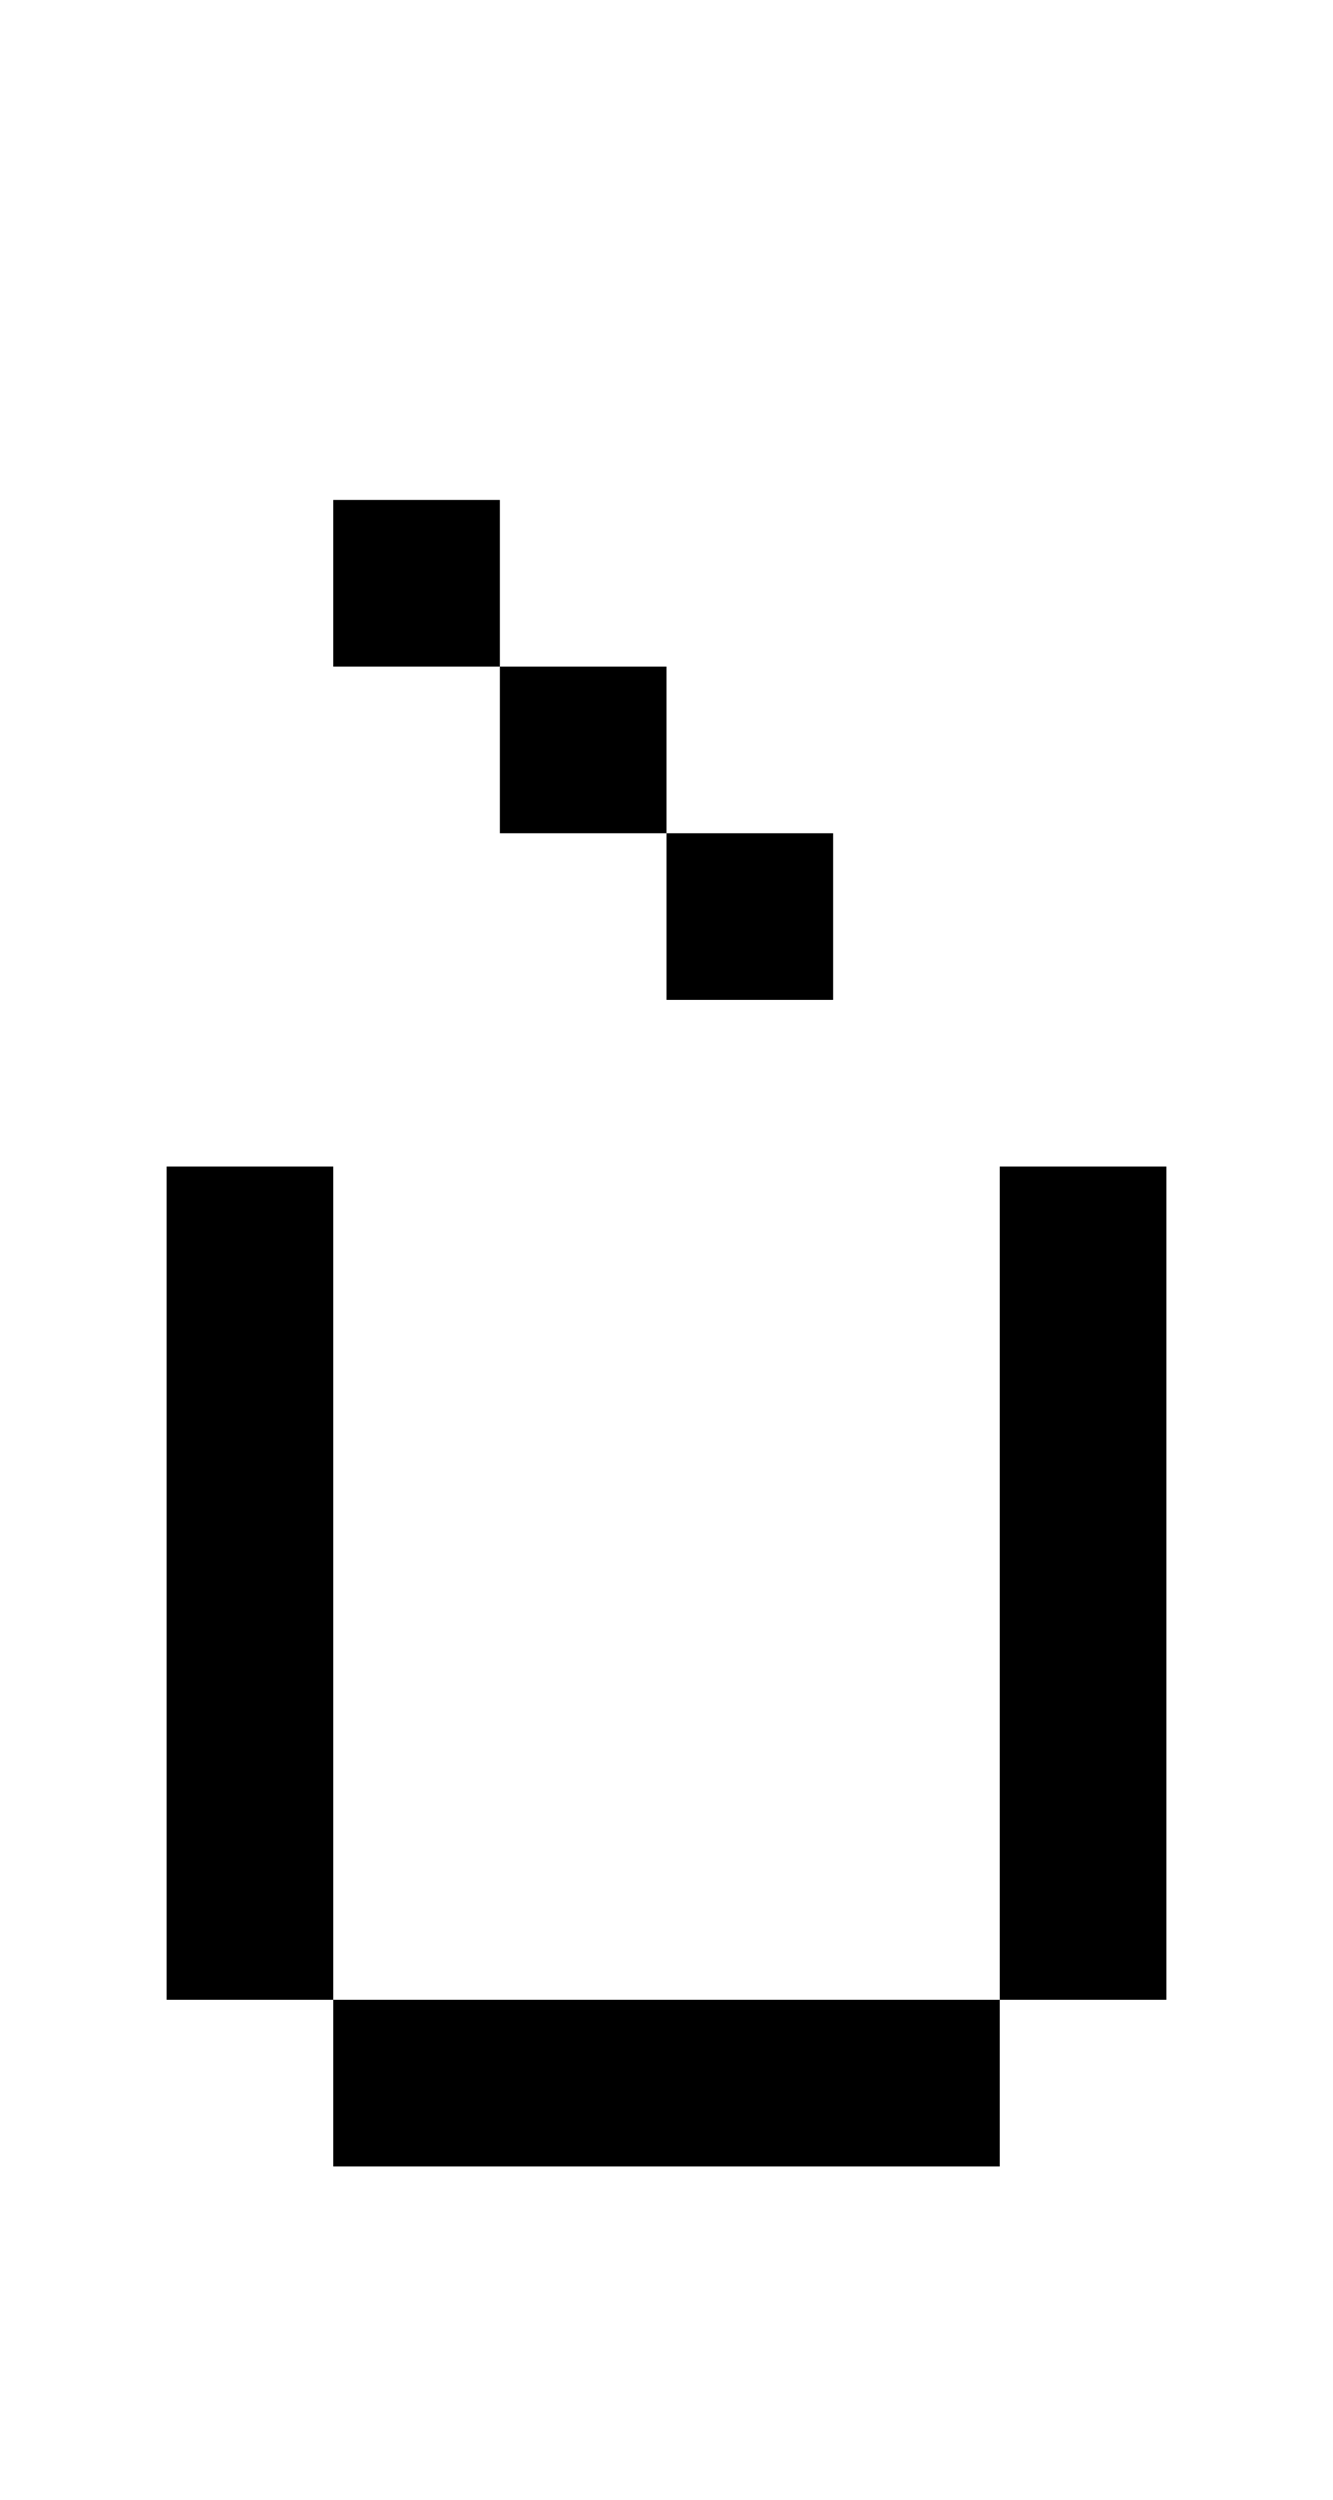 <?xml version="1.0" standalone="no"?>
<!DOCTYPE svg PUBLIC "-//W3C//DTD SVG 20010904//EN"
 "http://www.w3.org/TR/2001/REC-SVG-20010904/DTD/svg10.dtd">
<svg version="1.0" xmlns="http://www.w3.org/2000/svg"
 width="32pt" height="60pt" viewBox="0 0 32 60"
 preserveAspectRatio="xMidYMid meet">
<g transform="translate(0,60) scale(1,-1)"
fill="#000000" stroke="none">
<path d="M8 46 l0 -2 2 0 2 0 0 -2 0 -2 2 0 2 0 0 -2 0 -2 2 0 2 0 0 2 0 2 -2
0 -2 0 0 2 0 2 -2 0 -2 0 0 2 0 2 -2 0 -2 0 0 -2z"/>
<path d="M4 22 l0 -10 2 0 2 0 0 -2 0 -2 8 0 8 0 0 2 0 2 2 0 2 0 0 10 0 10
-2 0 -2 0 0 -10 0 -10 -8 0 -8 0 0 10 0 10 -2 0 -2 0 0 -10z"/>
</g>
</svg>
